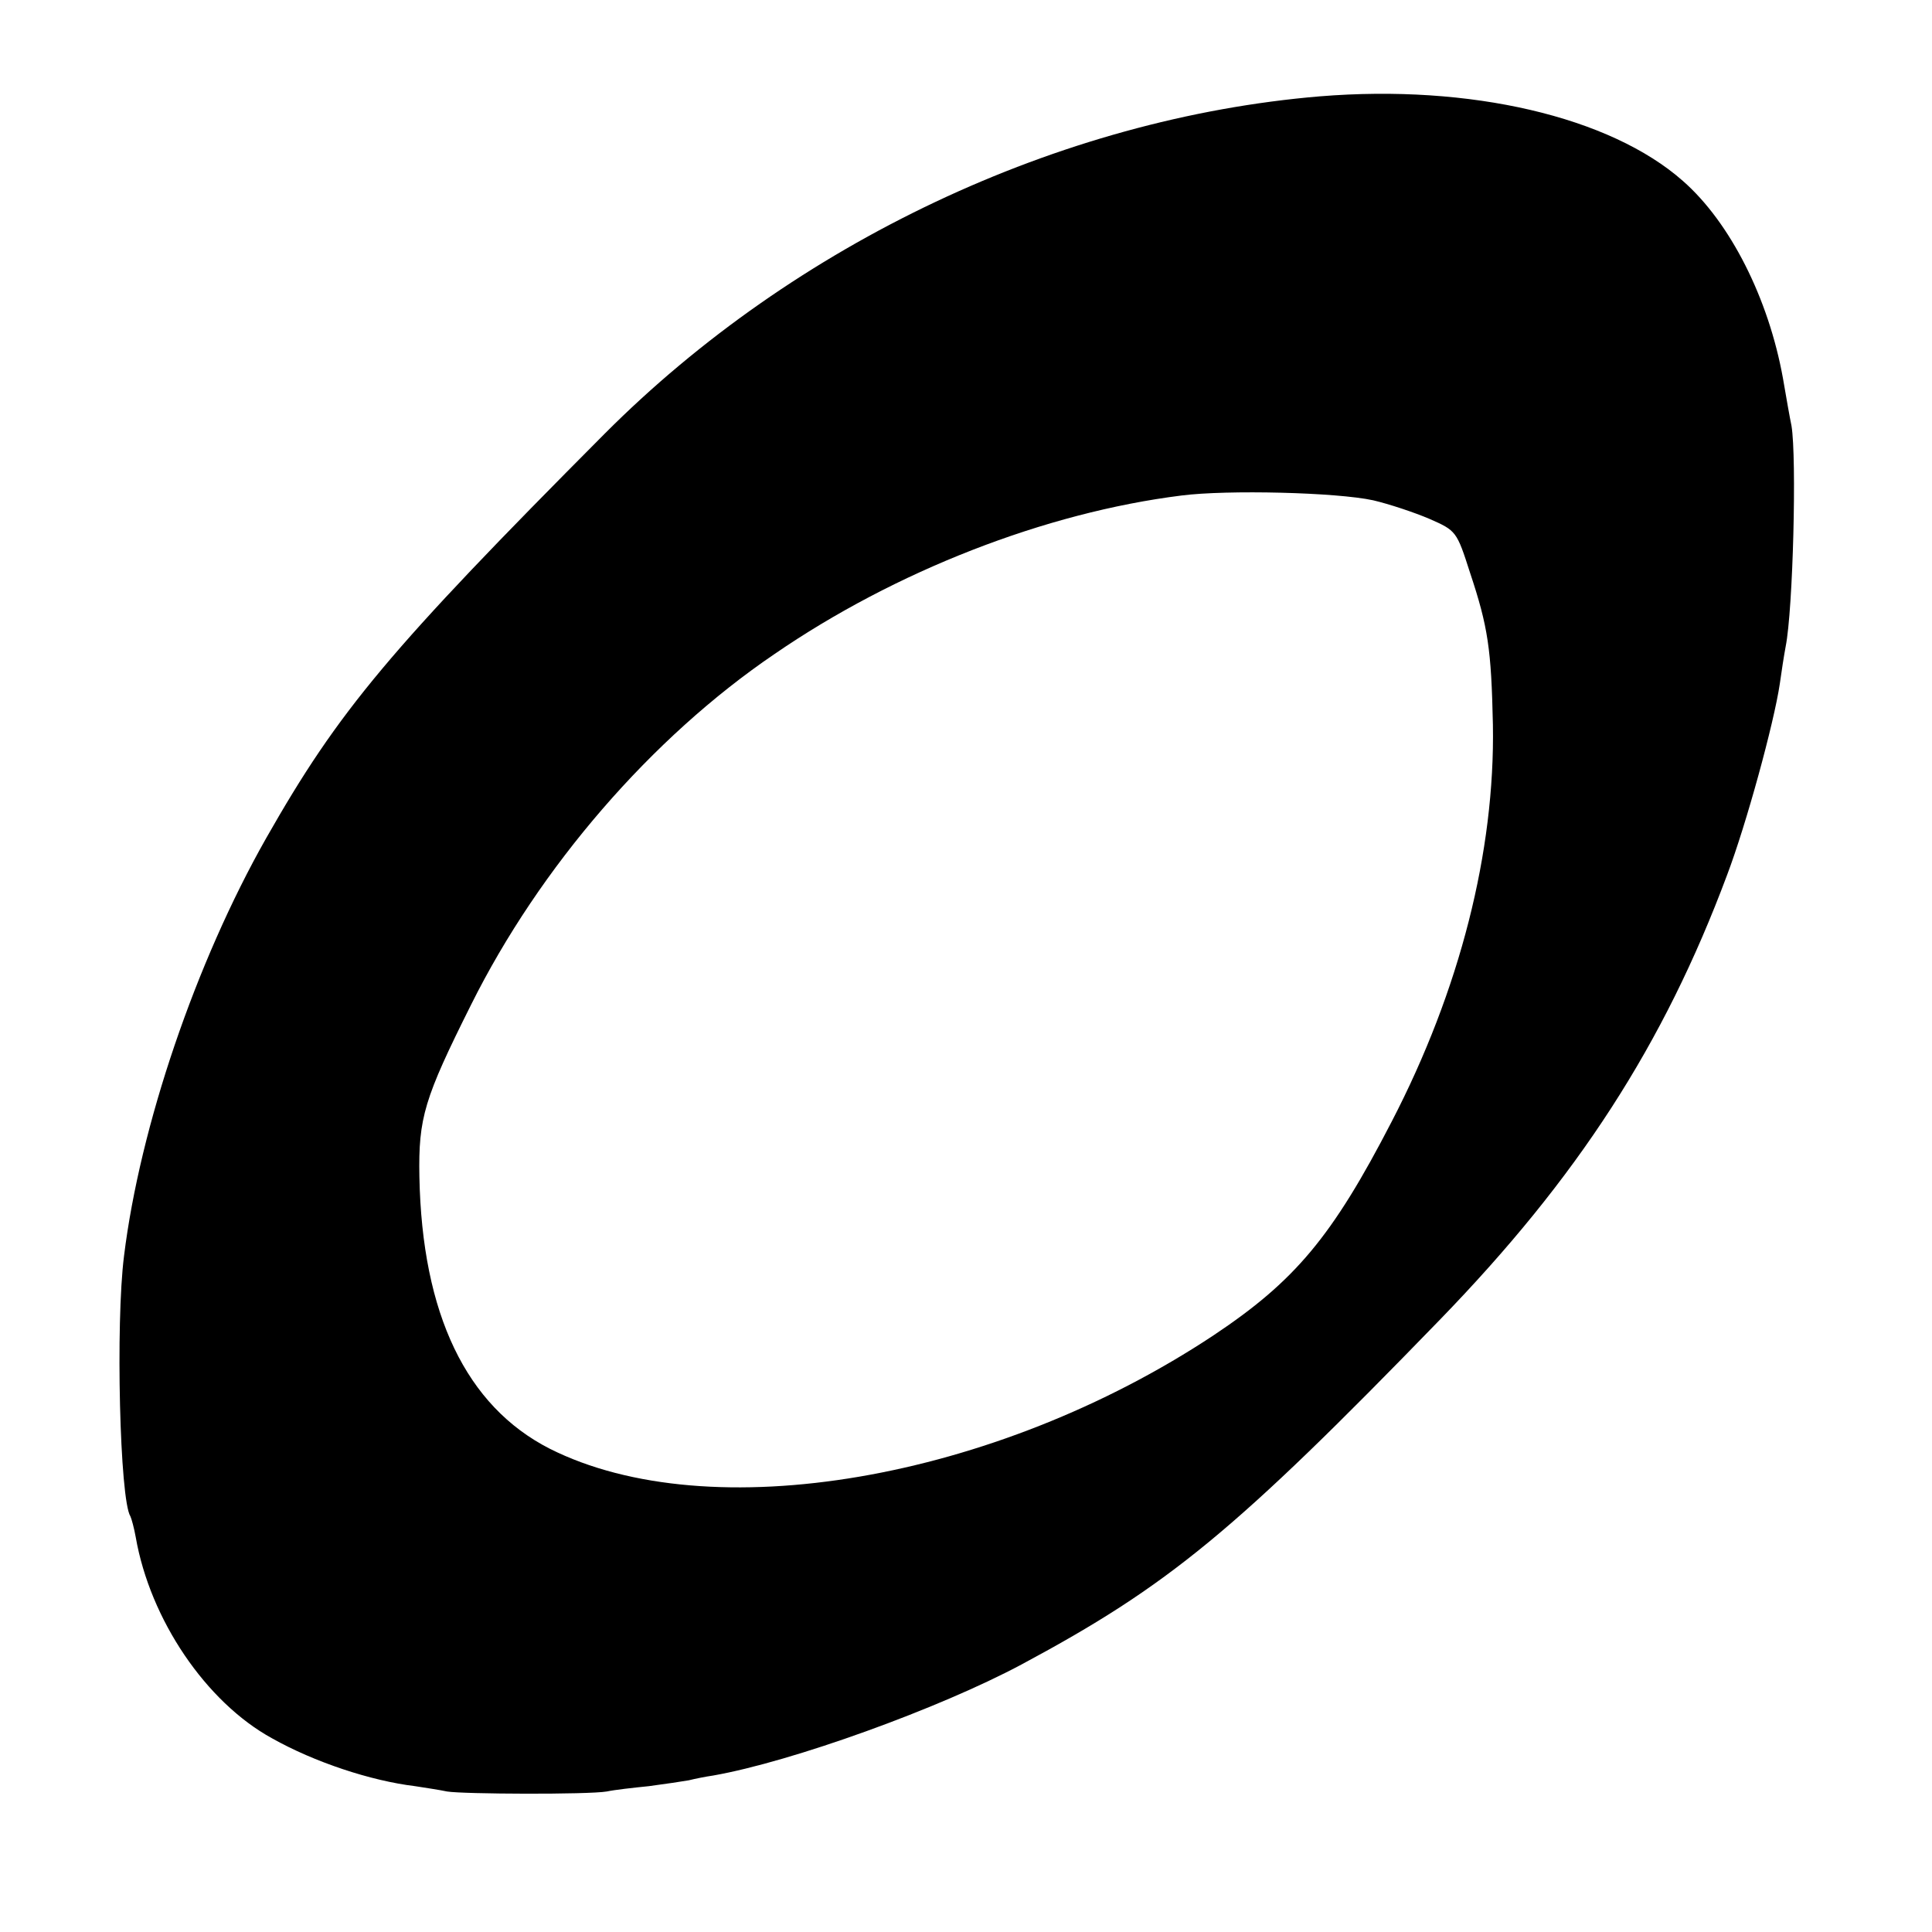 <?xml version="1.0" standalone="no"?>
<!DOCTYPE svg PUBLIC "-//W3C//DTD SVG 20010904//EN"
 "http://www.w3.org/TR/2001/REC-SVG-20010904/DTD/svg10.dtd">
<svg version="1.0" xmlns="http://www.w3.org/2000/svg"
 width="363pt" height="363pt" viewBox="0 0 363 363"
 preserveAspectRatio="xMidYMid meet">
<g transform="translate(0,363) scale(0.1,-0.1)"
fill="#000000" stroke="none">
<path d="M2480 3449 c-490 -41 -987 -276 -1344 -634 -405 -407 -499 -519 -636
-760 -132 -233 -237 -541 -267 -785 -16 -126 -8 -458 12 -489 2 -4 7 -22 10
-39 27 -155 132 -310 256 -378 80 -45 186 -80 269 -90 19 -3 46 -7 60 -10 30
-5 265 -6 300 0 14 3 49 7 79 10 30 4 64 9 75 11 12 3 32 7 46 9 148 26 425
126 580 209 276 148 400 250 785 647 259 267 421 517 540 836 36 95 88 285 99
359 3 22 8 54 11 70 14 70 21 355 11 415 -3 14 -10 54 -16 89 -27 150 -99 293
-188 371 -137 121 -400 182 -682 159z m100 -759 c30 -7 78 -23 106 -35 50 -22
51 -23 76 -101 34 -102 40 -144 43 -286 4 -238 -62 -498 -190 -745 -112 -217
-182 -300 -335 -402 -412 -273 -947 -364 -1247 -213 -157 80 -240 253 -245
511 -2 111 9 147 97 323 129 259 339 502 570 659 227 156 509 266 765 298 86
11 291 6 360 -9z"/>
</g>
</svg>
